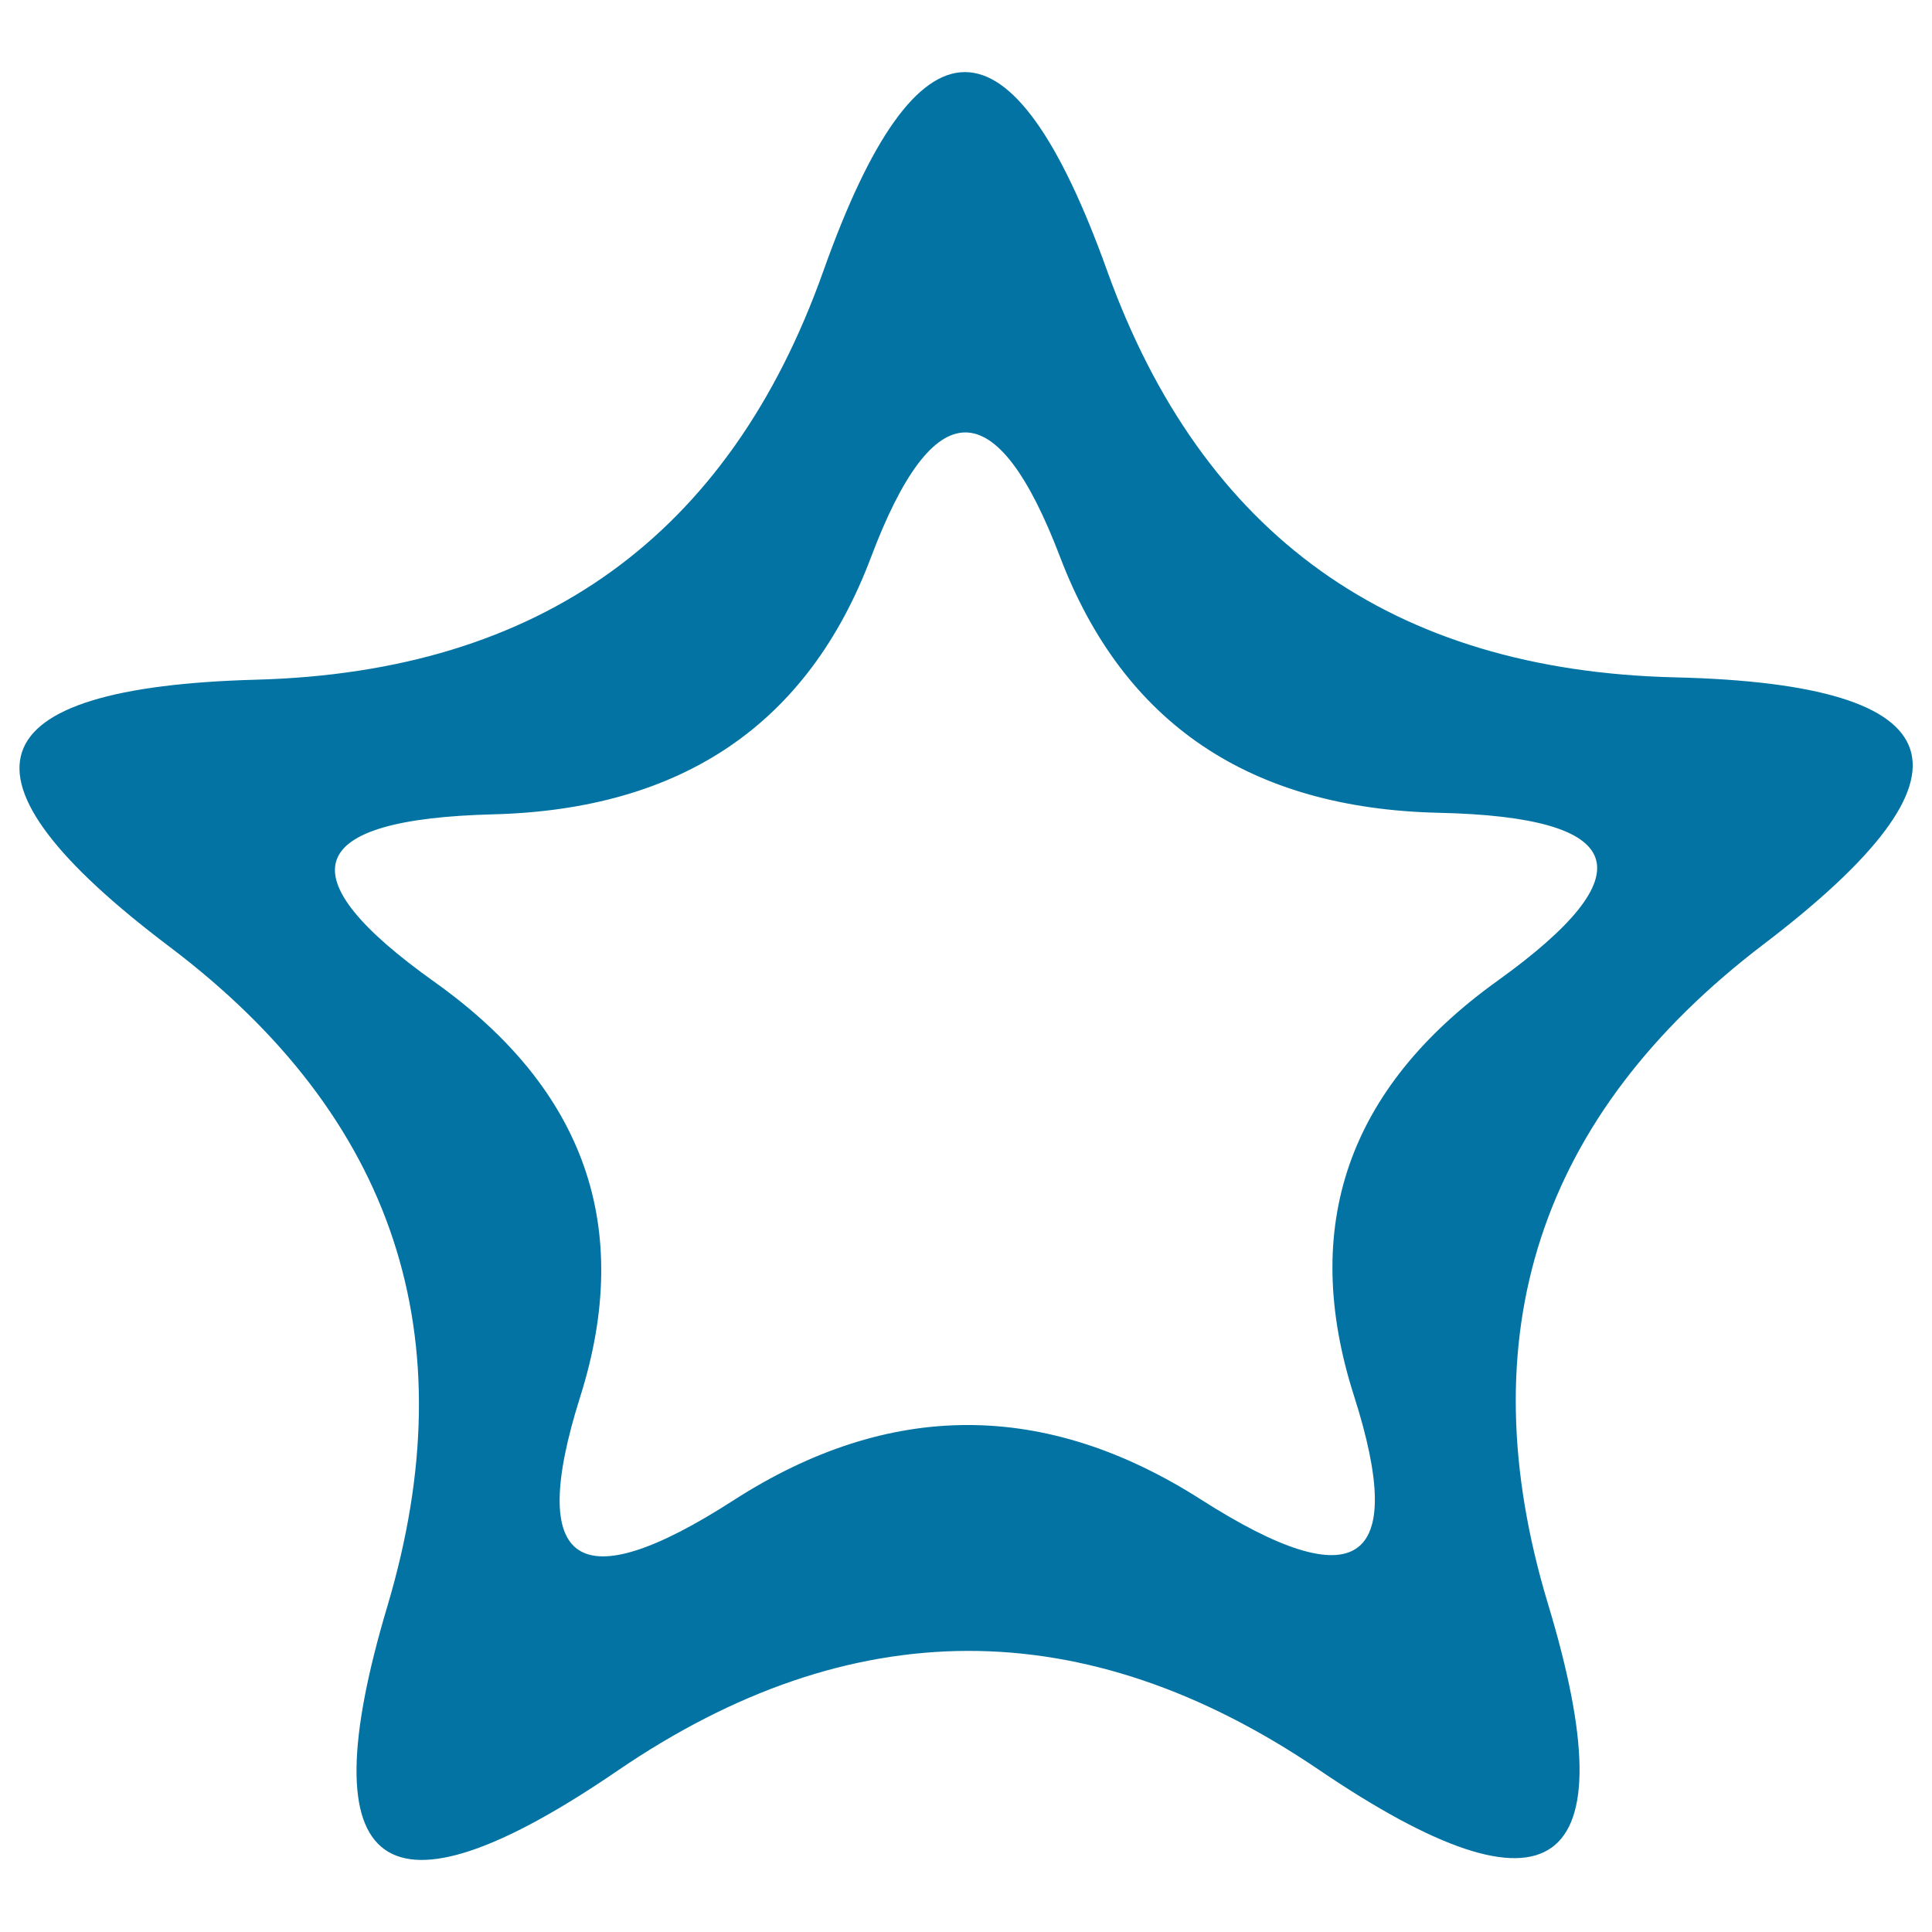 <svg xmlns="http://www.w3.org/2000/svg" viewBox="0 0 1000 1000" style="fill:#0273a2">
<title>Collection Button SVG icon</title>
<path d="M867.1,350.6C720.2,347.1,622.2,276.9,573,140C523.8,3,474.9,3.1,426.2,140.2c-48.7,137.1-146.6,207.6-293.4,211.6c-146.9,4-161.9,50-45.1,138.2c116.8,88.2,154.3,202,112.8,341.4c-41.6,139.4-1.9,167.8,119,85.2c120.9-82.6,241.9-82.8,363.1-0.6c121.2,82.2,160.8,53.7,118.7-85.6c-42.1-139.2-4.8-253.1,111.6-341.7C1029.2,400.1,1014,354.1,867.1,350.6z M775.2,507.6c-77.6,55.6-102.4,127.2-74.4,214.8c28,87.5,1.7,105.4-79.1,53.8c-80.8-51.6-161.5-51.5-242.1,0.4c-80.6,51.9-107,34.1-79.3-53.6c27.7-87.6,2.6-159.1-75.2-214.6c-77.9-55.4-67.8-84.4,30.1-86.9c97.9-2.5,163.1-46.8,195.6-133c32.5-86.2,65.1-86.2,97.9-0.2c32.8,86.1,98.2,130.2,196.1,132.4C842.7,422.9,852.8,451.8,775.2,507.6z"/>
</svg>
